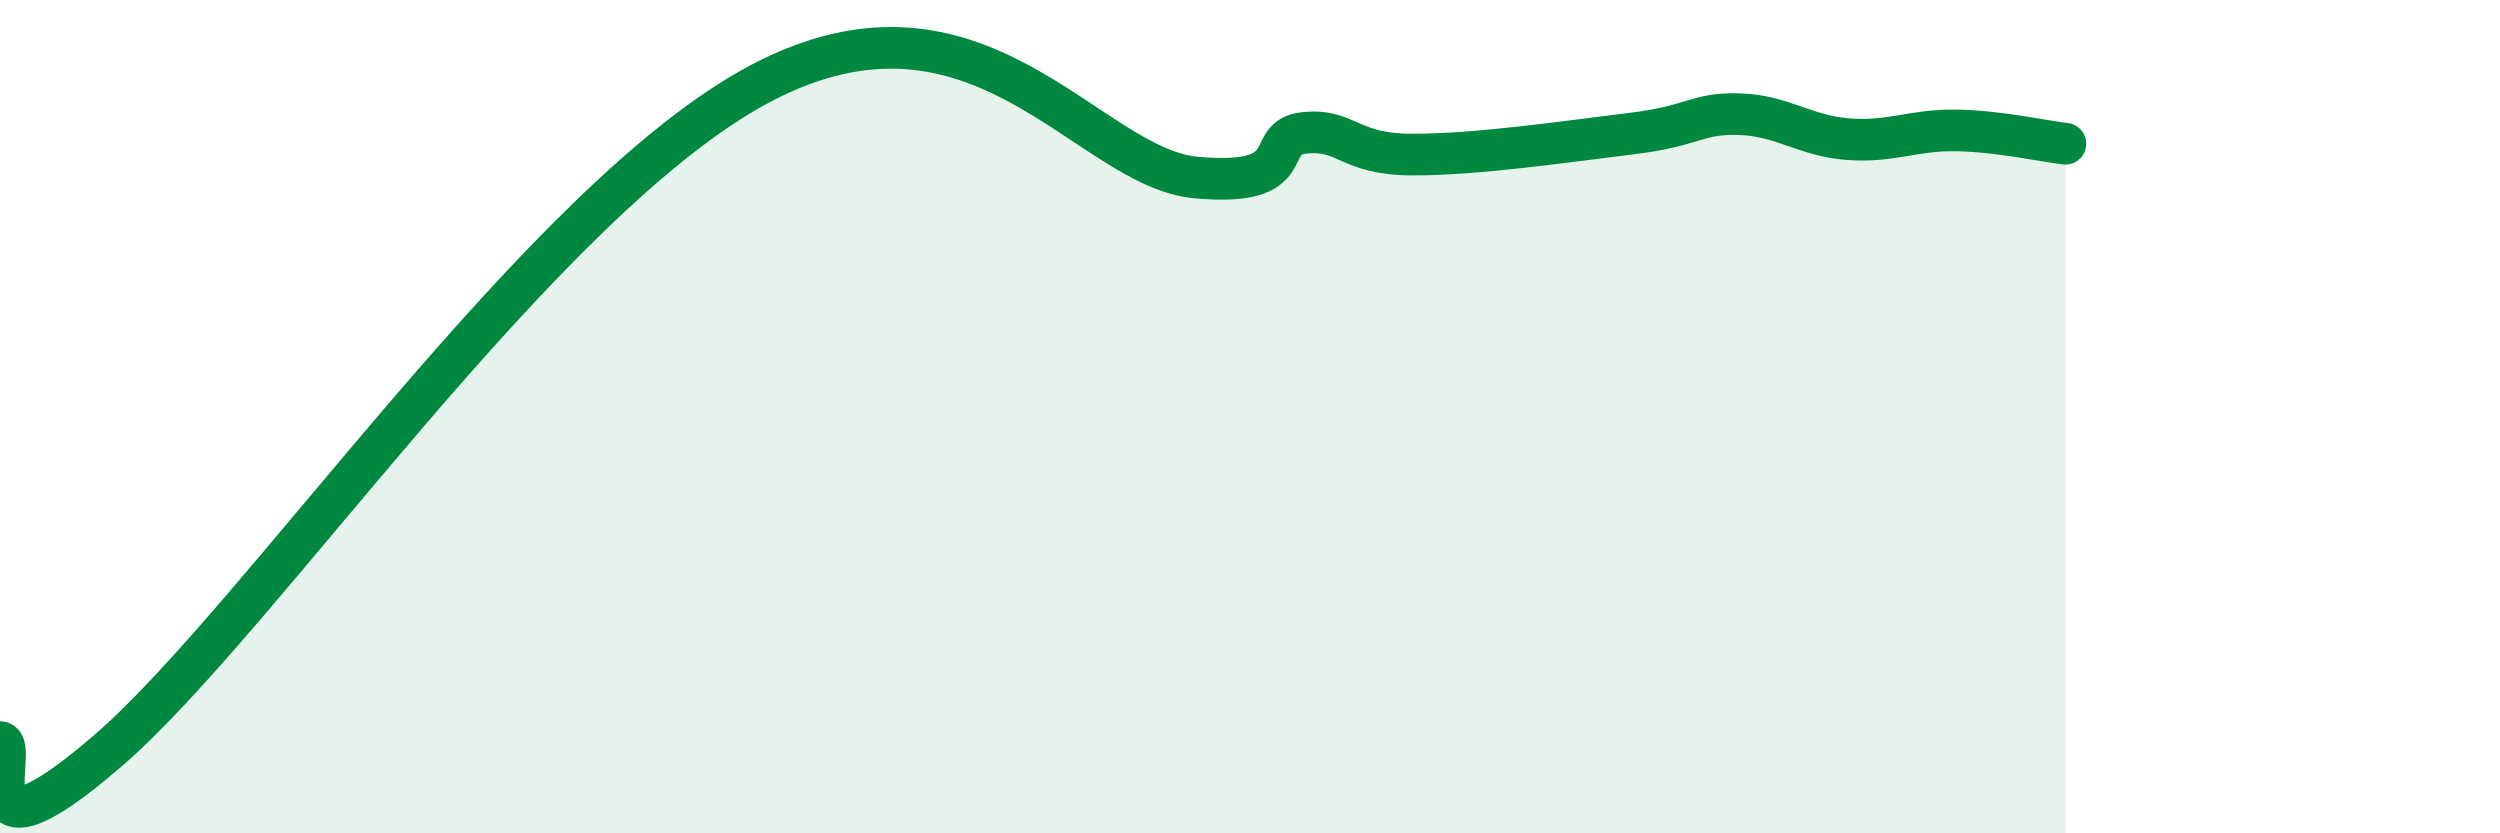 
    <svg width="60" height="20" viewBox="0 0 60 20" xmlns="http://www.w3.org/2000/svg">
      <path
        d="M 0,17.81 C 0.52,17.85 -1.04,21.16 2.61,18 C 6.26,14.84 13.04,4.75 18.26,2 C 23.48,-0.75 26.09,4.02 28.7,4.26 C 31.31,4.5 30.26,3.3 31.3,3.19 C 32.34,3.08 32.34,3.71 33.91,3.71 C 35.48,3.71 37.56,3.4 39.13,3.21 C 40.7,3.02 40.7,2.71 41.74,2.74 C 42.78,2.77 43.31,3.26 44.35,3.34 C 45.39,3.42 45.92,3.11 46.96,3.13 C 48,3.15 49.05,3.39 49.57,3.45L49.57 20L0 20Z"
        fill="#008740"
        opacity="0.1"
        stroke-linecap="round"
        stroke-linejoin="round"
      />
      <path
        d="M 0,17.81 C 0.52,17.85 -1.04,21.16 2.61,18 C 6.26,14.84 13.04,4.75 18.26,2 C 23.48,-0.75 26.09,4.02 28.7,4.26 C 31.31,4.5 30.26,3.3 31.3,3.19 C 32.34,3.08 32.34,3.71 33.91,3.71 C 35.48,3.71 37.56,3.4 39.13,3.21 C 40.7,3.02 40.7,2.71 41.74,2.74 C 42.78,2.77 43.31,3.26 44.35,3.34 C 45.39,3.42 45.92,3.11 46.96,3.13 C 48,3.15 49.05,3.39 49.57,3.45"
        stroke="#008740"
        stroke-width="1"
        fill="none"
        stroke-linecap="round"
        stroke-linejoin="round"
      />
    </svg>
  